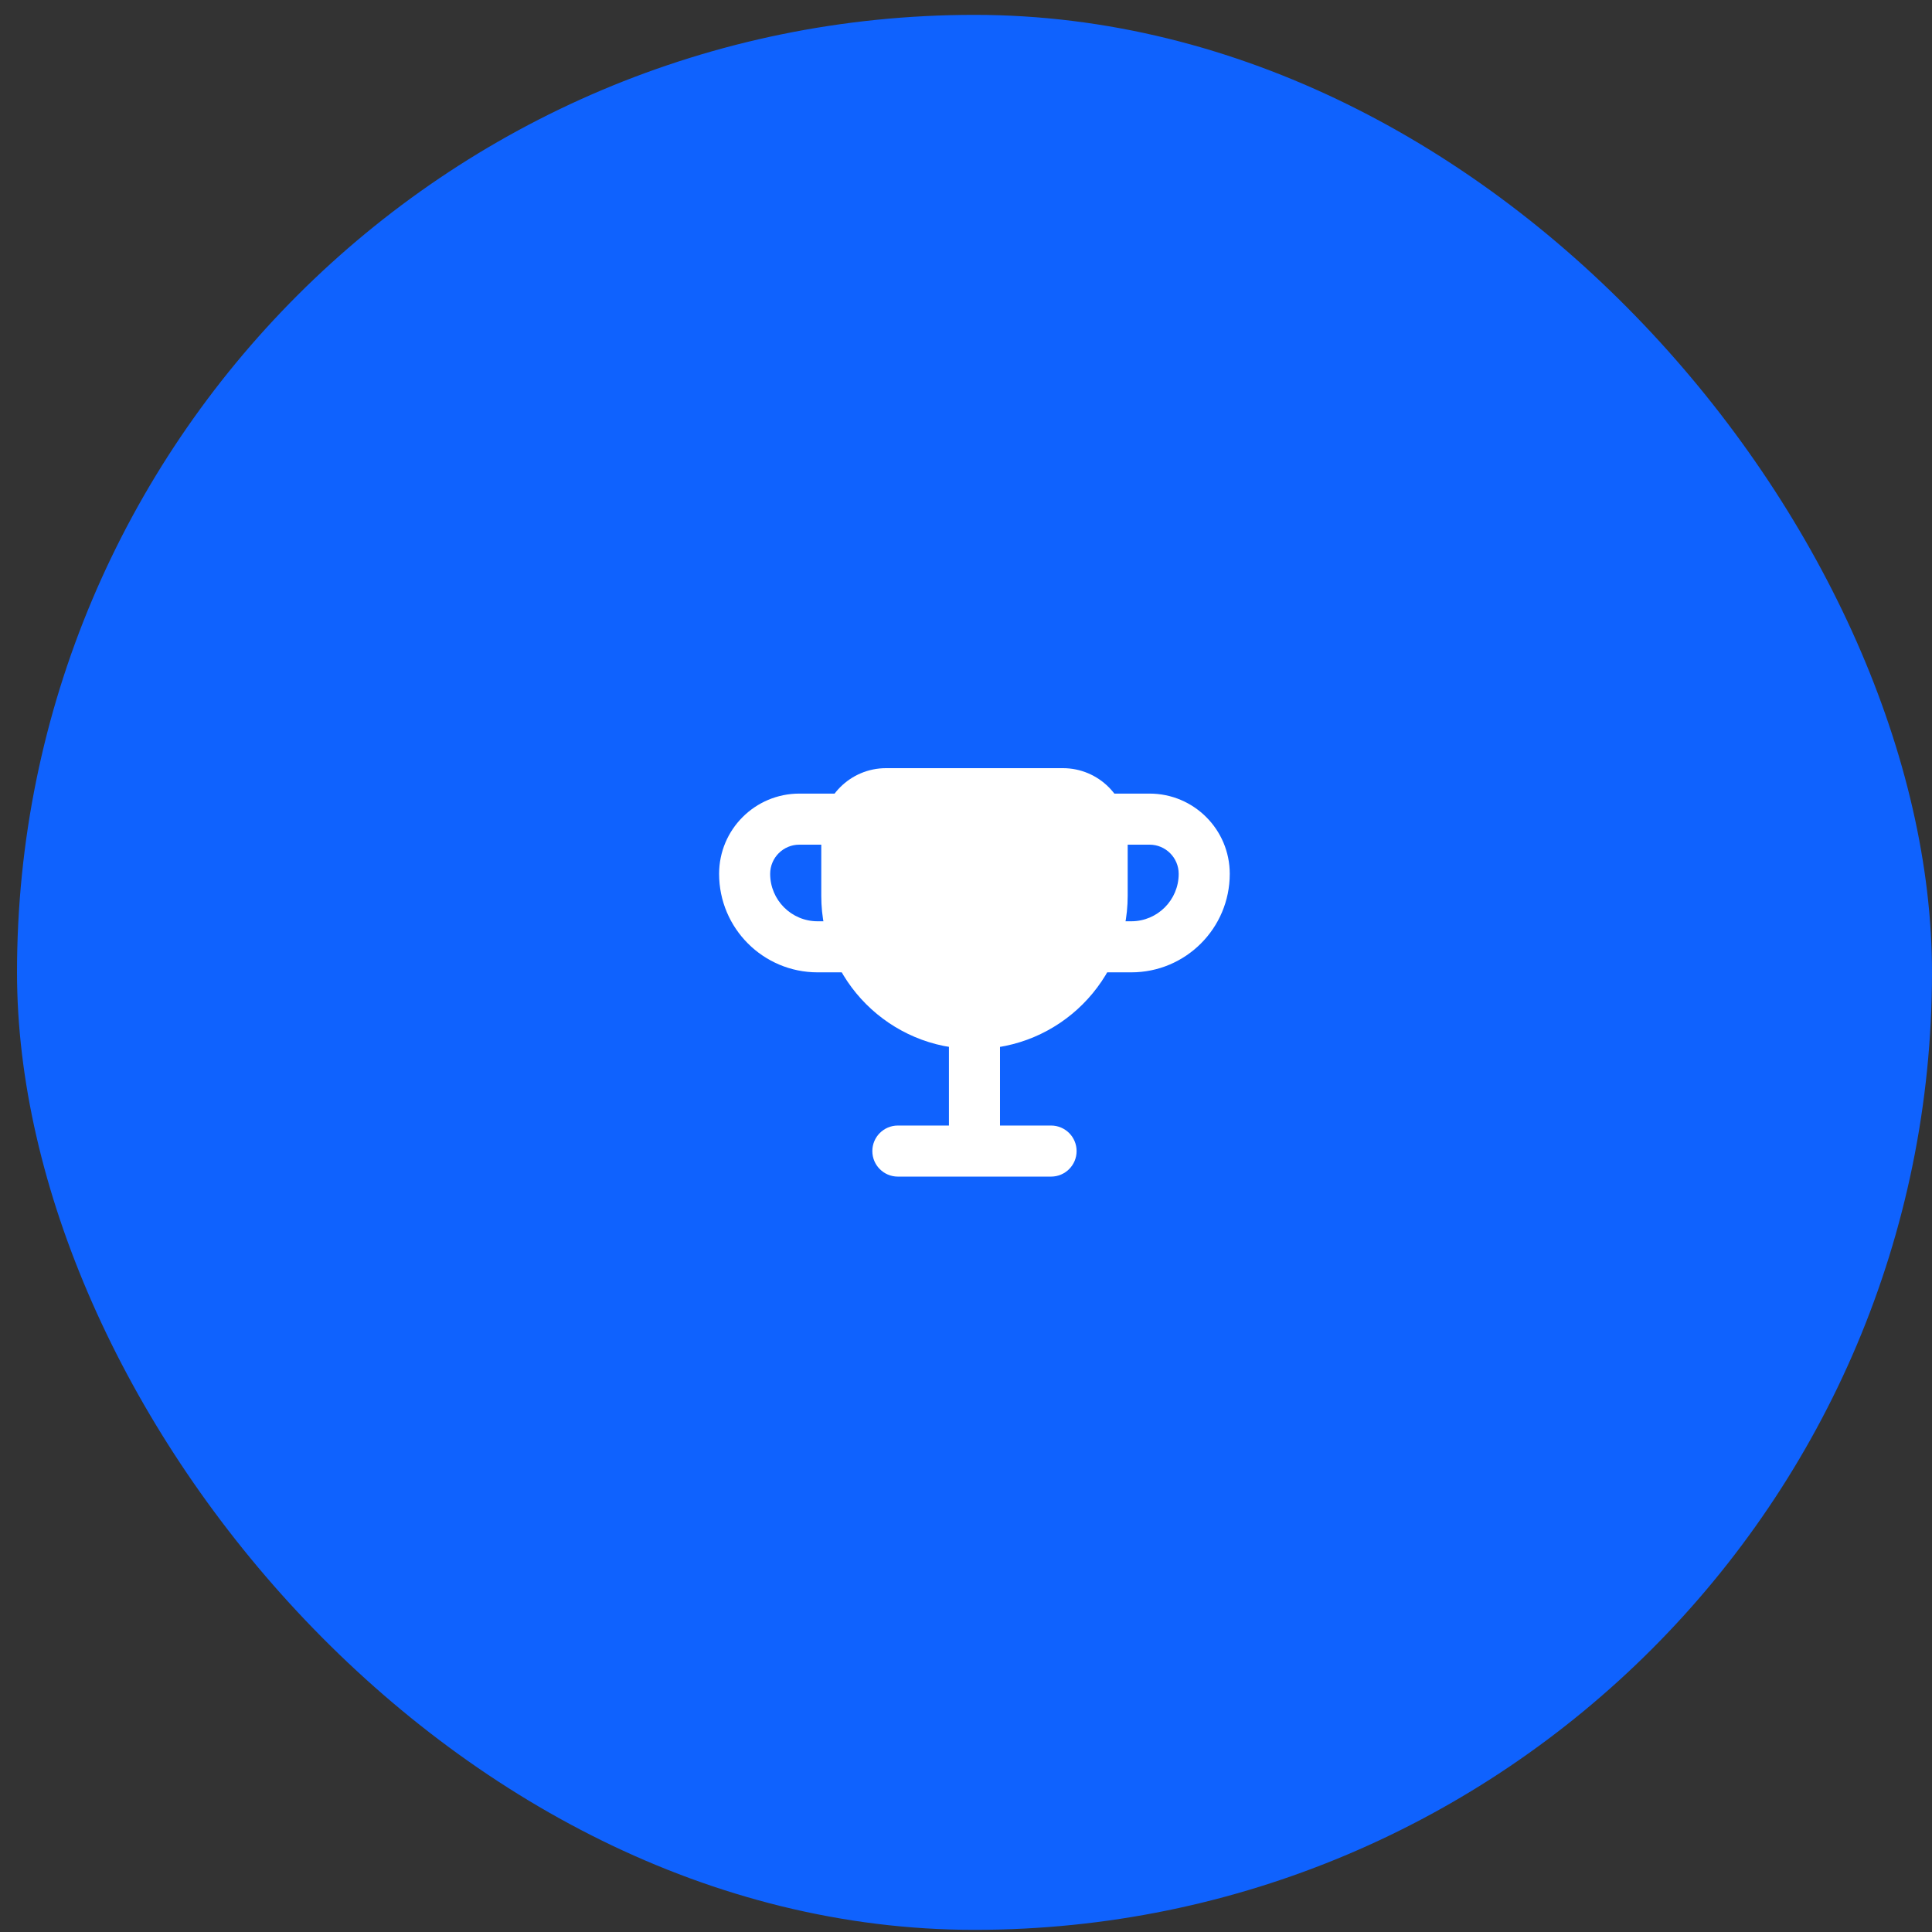 <?xml version="1.0" encoding="UTF-8"?> <svg xmlns="http://www.w3.org/2000/svg" width="102" height="102" viewBox="0 0 102 102" fill="none"><rect x="0" y="0" width="102" height="102" fill="#333333" stroke="none"/><rect x="0.898" y="0.785" width="101.102" height="101.102" rx="50.551" fill="#0F62FE"></rect><path fill-rule="evenodd" clip-rule="evenodd" d="M51.447 53.383C50.702 53.383 50.099 53.986 50.099 54.731V59.423H47.403C46.658 59.423 46.055 60.026 46.055 60.771C46.055 61.516 46.658 62.119 47.403 62.119L55.491 62.119C56.235 62.119 56.839 61.516 56.839 60.771C56.839 60.026 56.235 59.423 55.491 59.423H52.795V54.731C52.795 53.986 52.191 53.383 51.447 53.383Z" fill="white"></path><path fill-rule="evenodd" clip-rule="evenodd" d="M42.202 41.898C39.862 41.898 37.965 43.795 37.965 46.135C37.965 49.007 40.293 51.335 43.164 51.335H46.053V48.639H43.164C41.782 48.639 40.661 47.518 40.661 46.135C40.661 45.284 41.351 44.594 42.202 44.594H46.053V41.898H42.202ZM60.689 41.898C63.029 41.898 64.925 43.795 64.925 46.135C64.925 49.007 62.597 51.335 59.726 51.335H56.837V48.639H59.726C61.108 48.639 62.229 47.518 62.229 46.135C62.229 45.284 61.539 44.594 60.689 44.594H56.837V41.898H60.689Z" fill="white"></path><path d="M43.359 43.977C43.359 42.087 44.891 40.555 46.781 40.555H56.114C58.004 40.555 59.536 42.087 59.536 43.977V47.295C59.536 51.762 55.914 55.383 51.447 55.383V55.383C46.981 55.383 43.359 51.762 43.359 47.295V43.977Z" fill="white"></path></svg> 